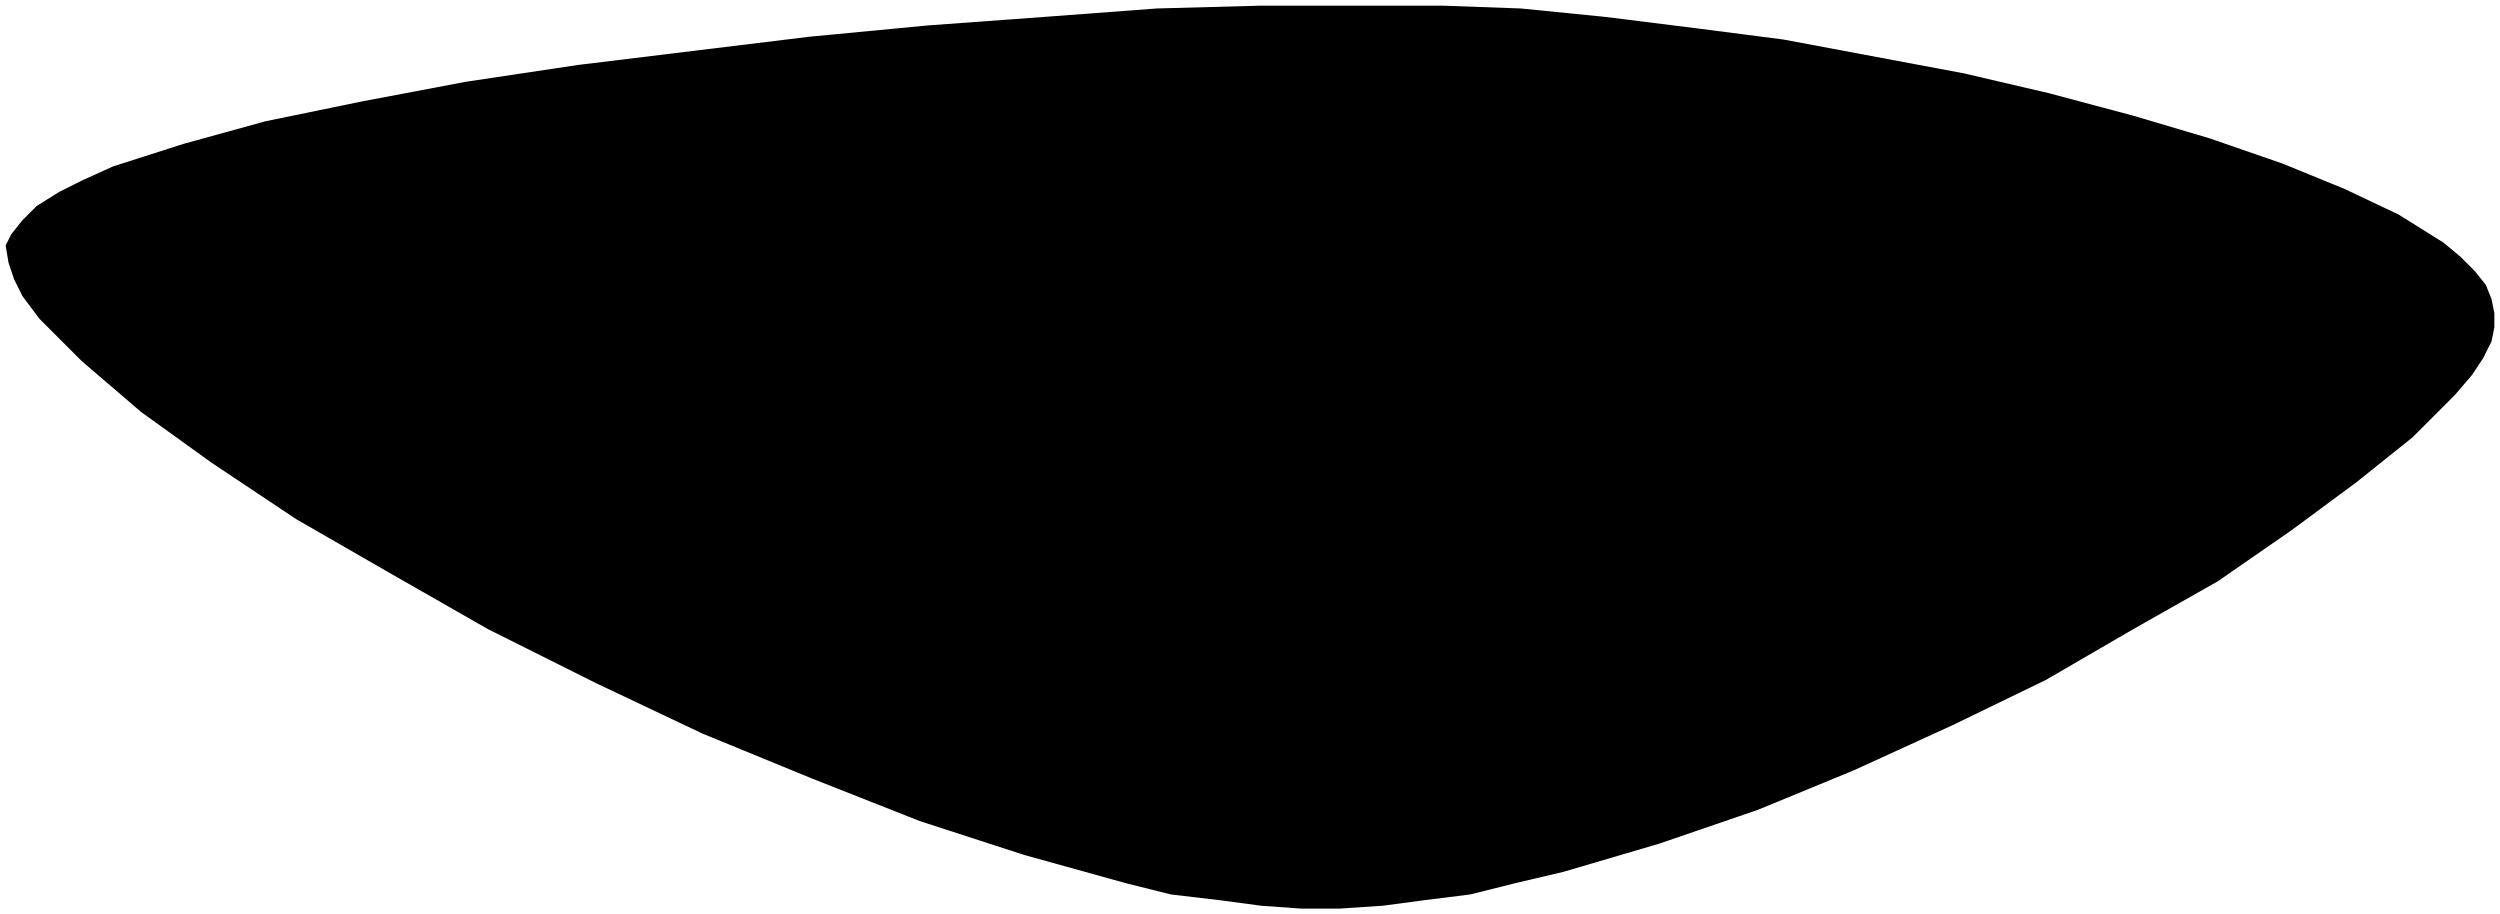 <svg xmlns="http://www.w3.org/2000/svg" width="295.333" height="108" fill-rule="evenodd" stroke-linecap="round" preserveAspectRatio="none" viewBox="0 0 886 324"><style>.pen1{stroke:none}</style><path d="M884 116v-5l-1-5-2-5-4-5-5-5-6-5-16-10-19-9-22-9-26-9-27-8-30-8-30-7-32-6-32-6-31-4-32-4-30-3-28-1h-64l-37 1-40 3-41 3-42 4-41 5-41 5-40 6-37 7-34 7-29 8-25 8-11 5-8 4-8 5-5 5-4 5-2 4 1 6 2 6 3 6 6 8 7 7 8 8 21 18 25 18 30 20 33 19 35 20 38 19 38 18 39 16 38 15 37 12 36 10 16 4 17 2 15 2 14 1h14l15-1 15-2 16-2 16-4 17-4 34-10 35-12 34-14 35-16 33-16 31-18 30-17 26-18 23-17 20-16 15-15 6-7 4-6 3-6 1-5z" class="pen1" style="fill:#000"/><path fill="none" d="M884 116v-5l-1-5-2-5-4-5-5-5-6-5-16-10-19-9-22-9-26-9-27-8-30-8-30-7-32-6-32-6-31-4-32-4-30-3-28-1h-64l-37 1-40 3-41 3-42 4-41 5-41 5-40 6-37 7-34 7-29 8-25 8-11 5-8 4-8 5-5 5-4 5-2 4 1 6 2 6 3 6 6 8 7 7 8 8 21 18 25 18 30 20 33 19 35 20 38 19 38 18 39 16 38 15 37 12 36 10 16 4 17 2 15 2 14 1h14l15-1 15-2 16-2 16-4 17-4 34-10 35-12 34-14 35-16 33-16 31-18 30-17 26-18 23-17 20-16 15-15 6-7 4-6 3-6 1-5" class="pen1"/></svg>
